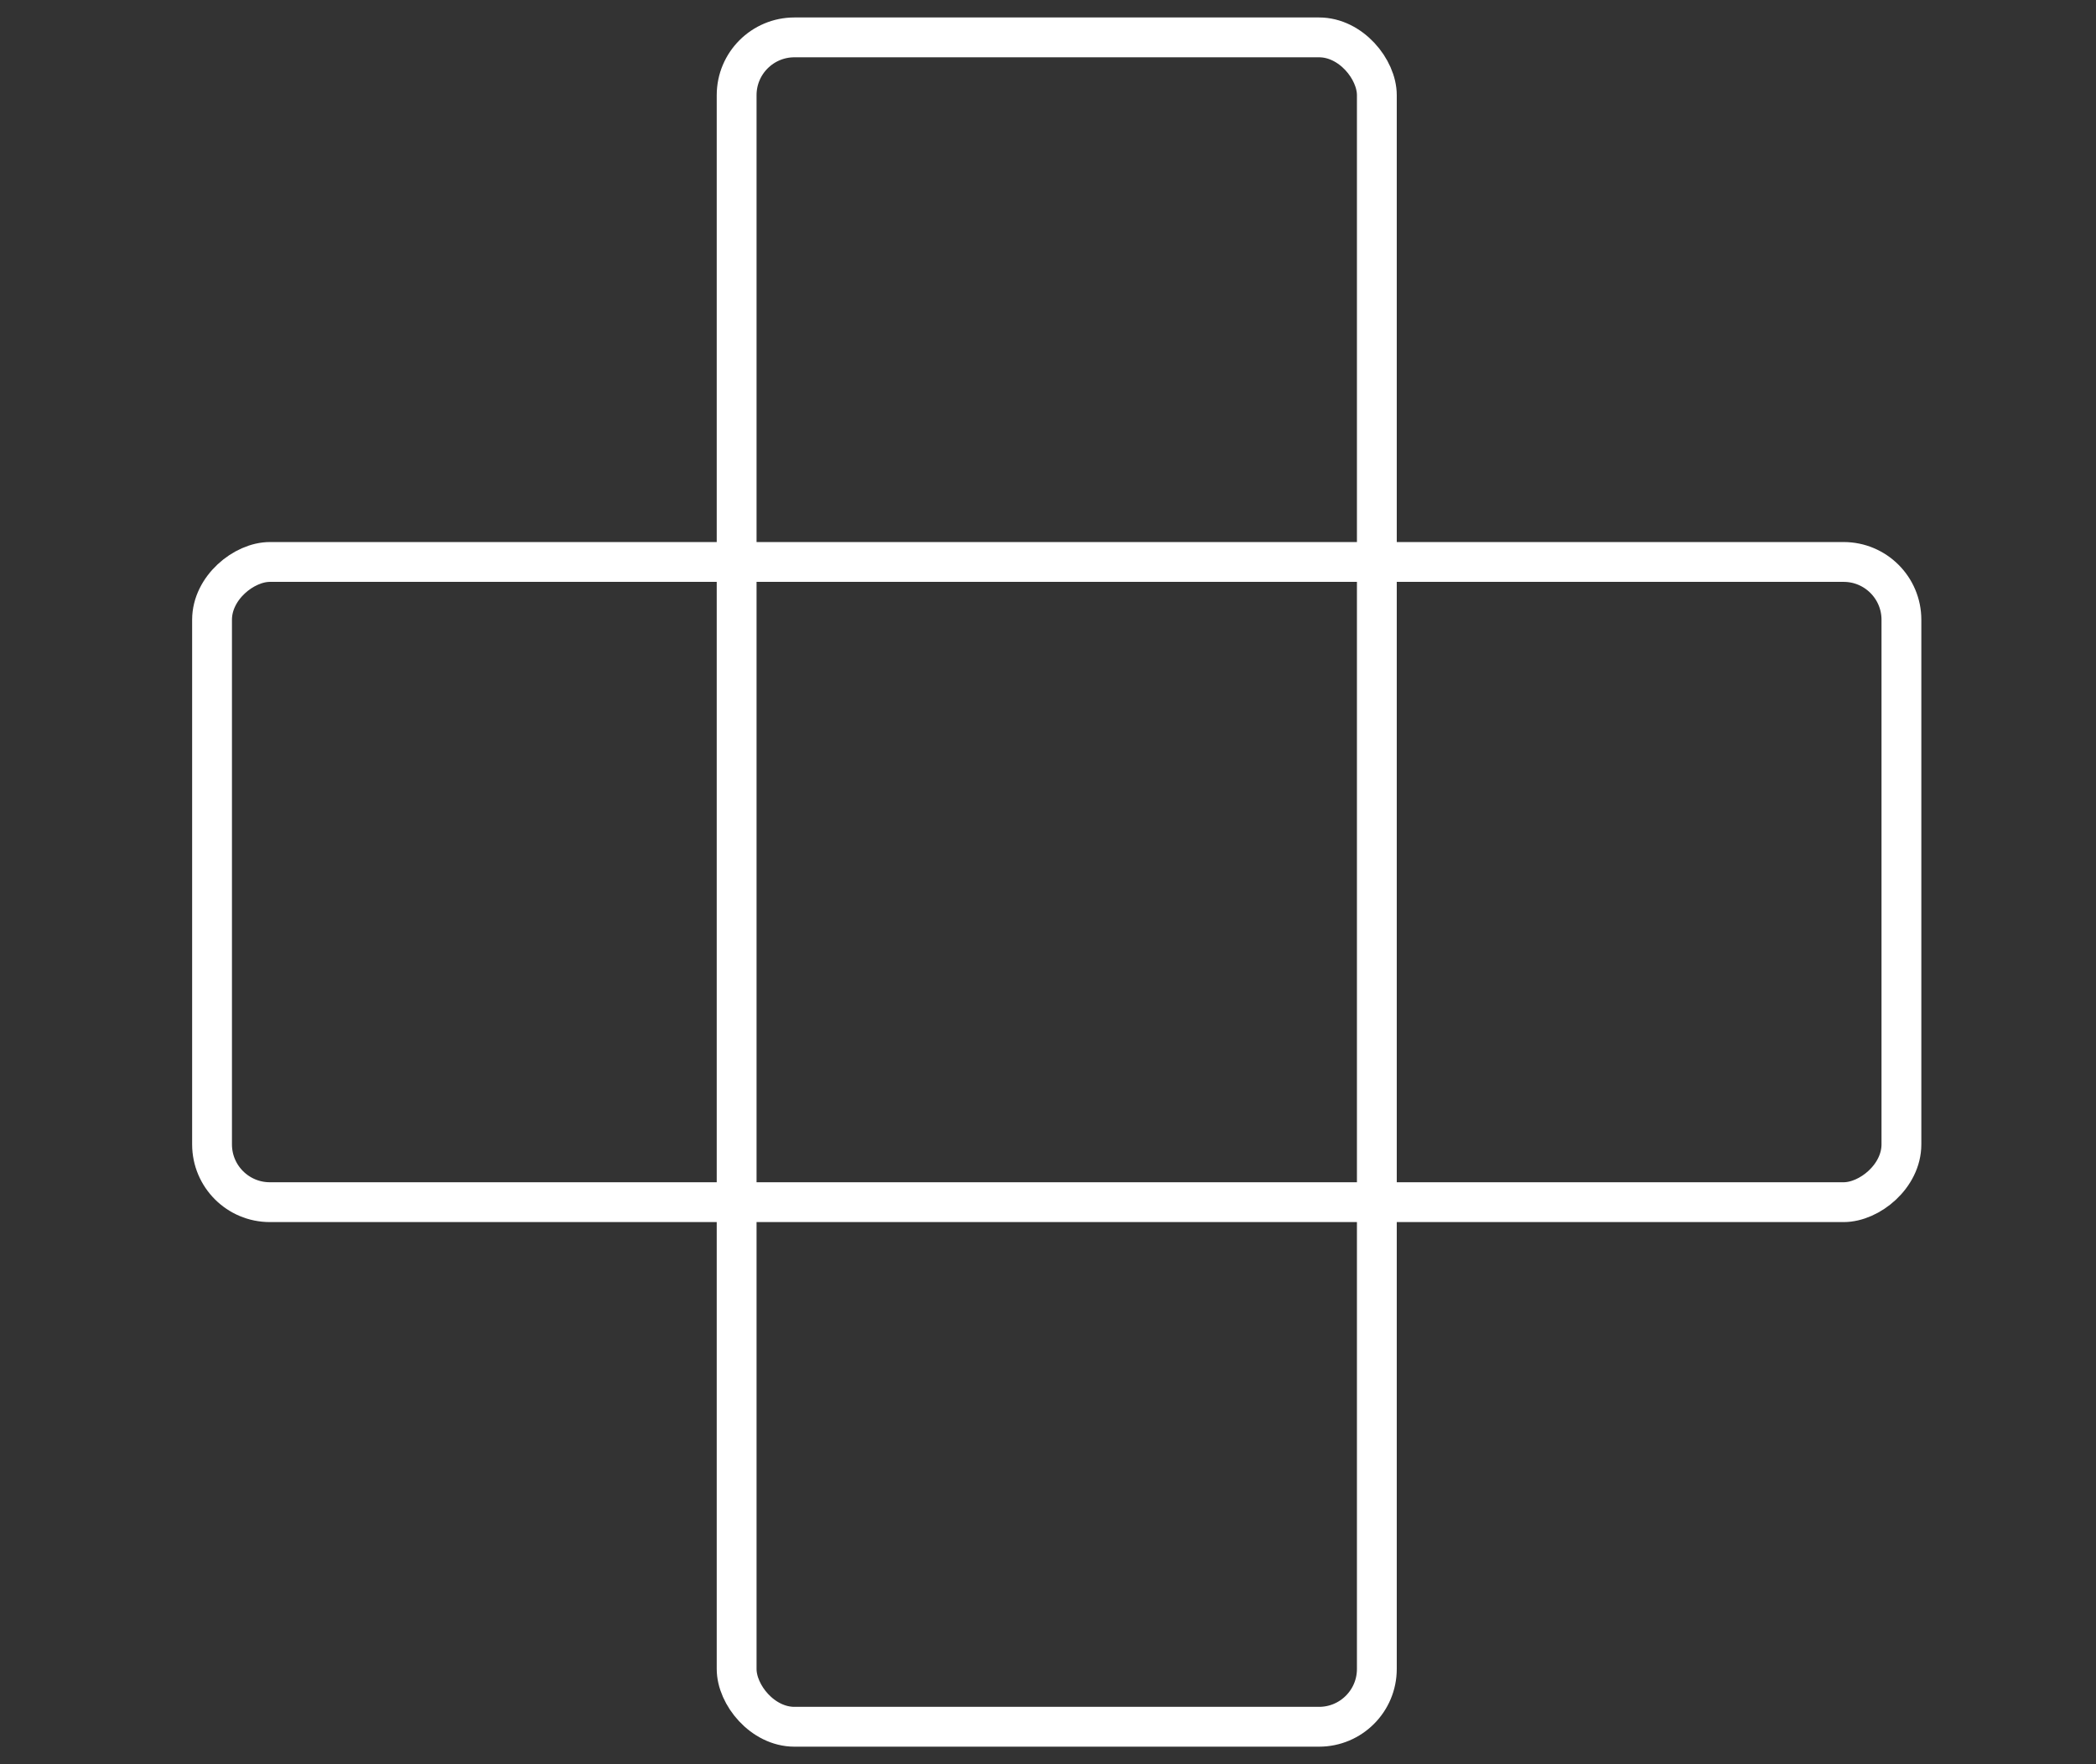 <svg width="120" height="101" viewBox="0 0 120 101" fill="none" xmlns="http://www.w3.org/2000/svg">
<rect x="0" y="0" width="120" height="101" fill="#333333" stroke="none"/>
<rect x="42.174" y="2.14" width="36.653" height="96.72" rx="3.309" stroke="white" stroke-width="2.28"/>
<rect x="12.14" y="68.826" width="36.653" height="96.72" rx="3.309" transform="rotate(-90 12.14 68.826)" stroke="white" stroke-width="2.28"/>
</svg>
